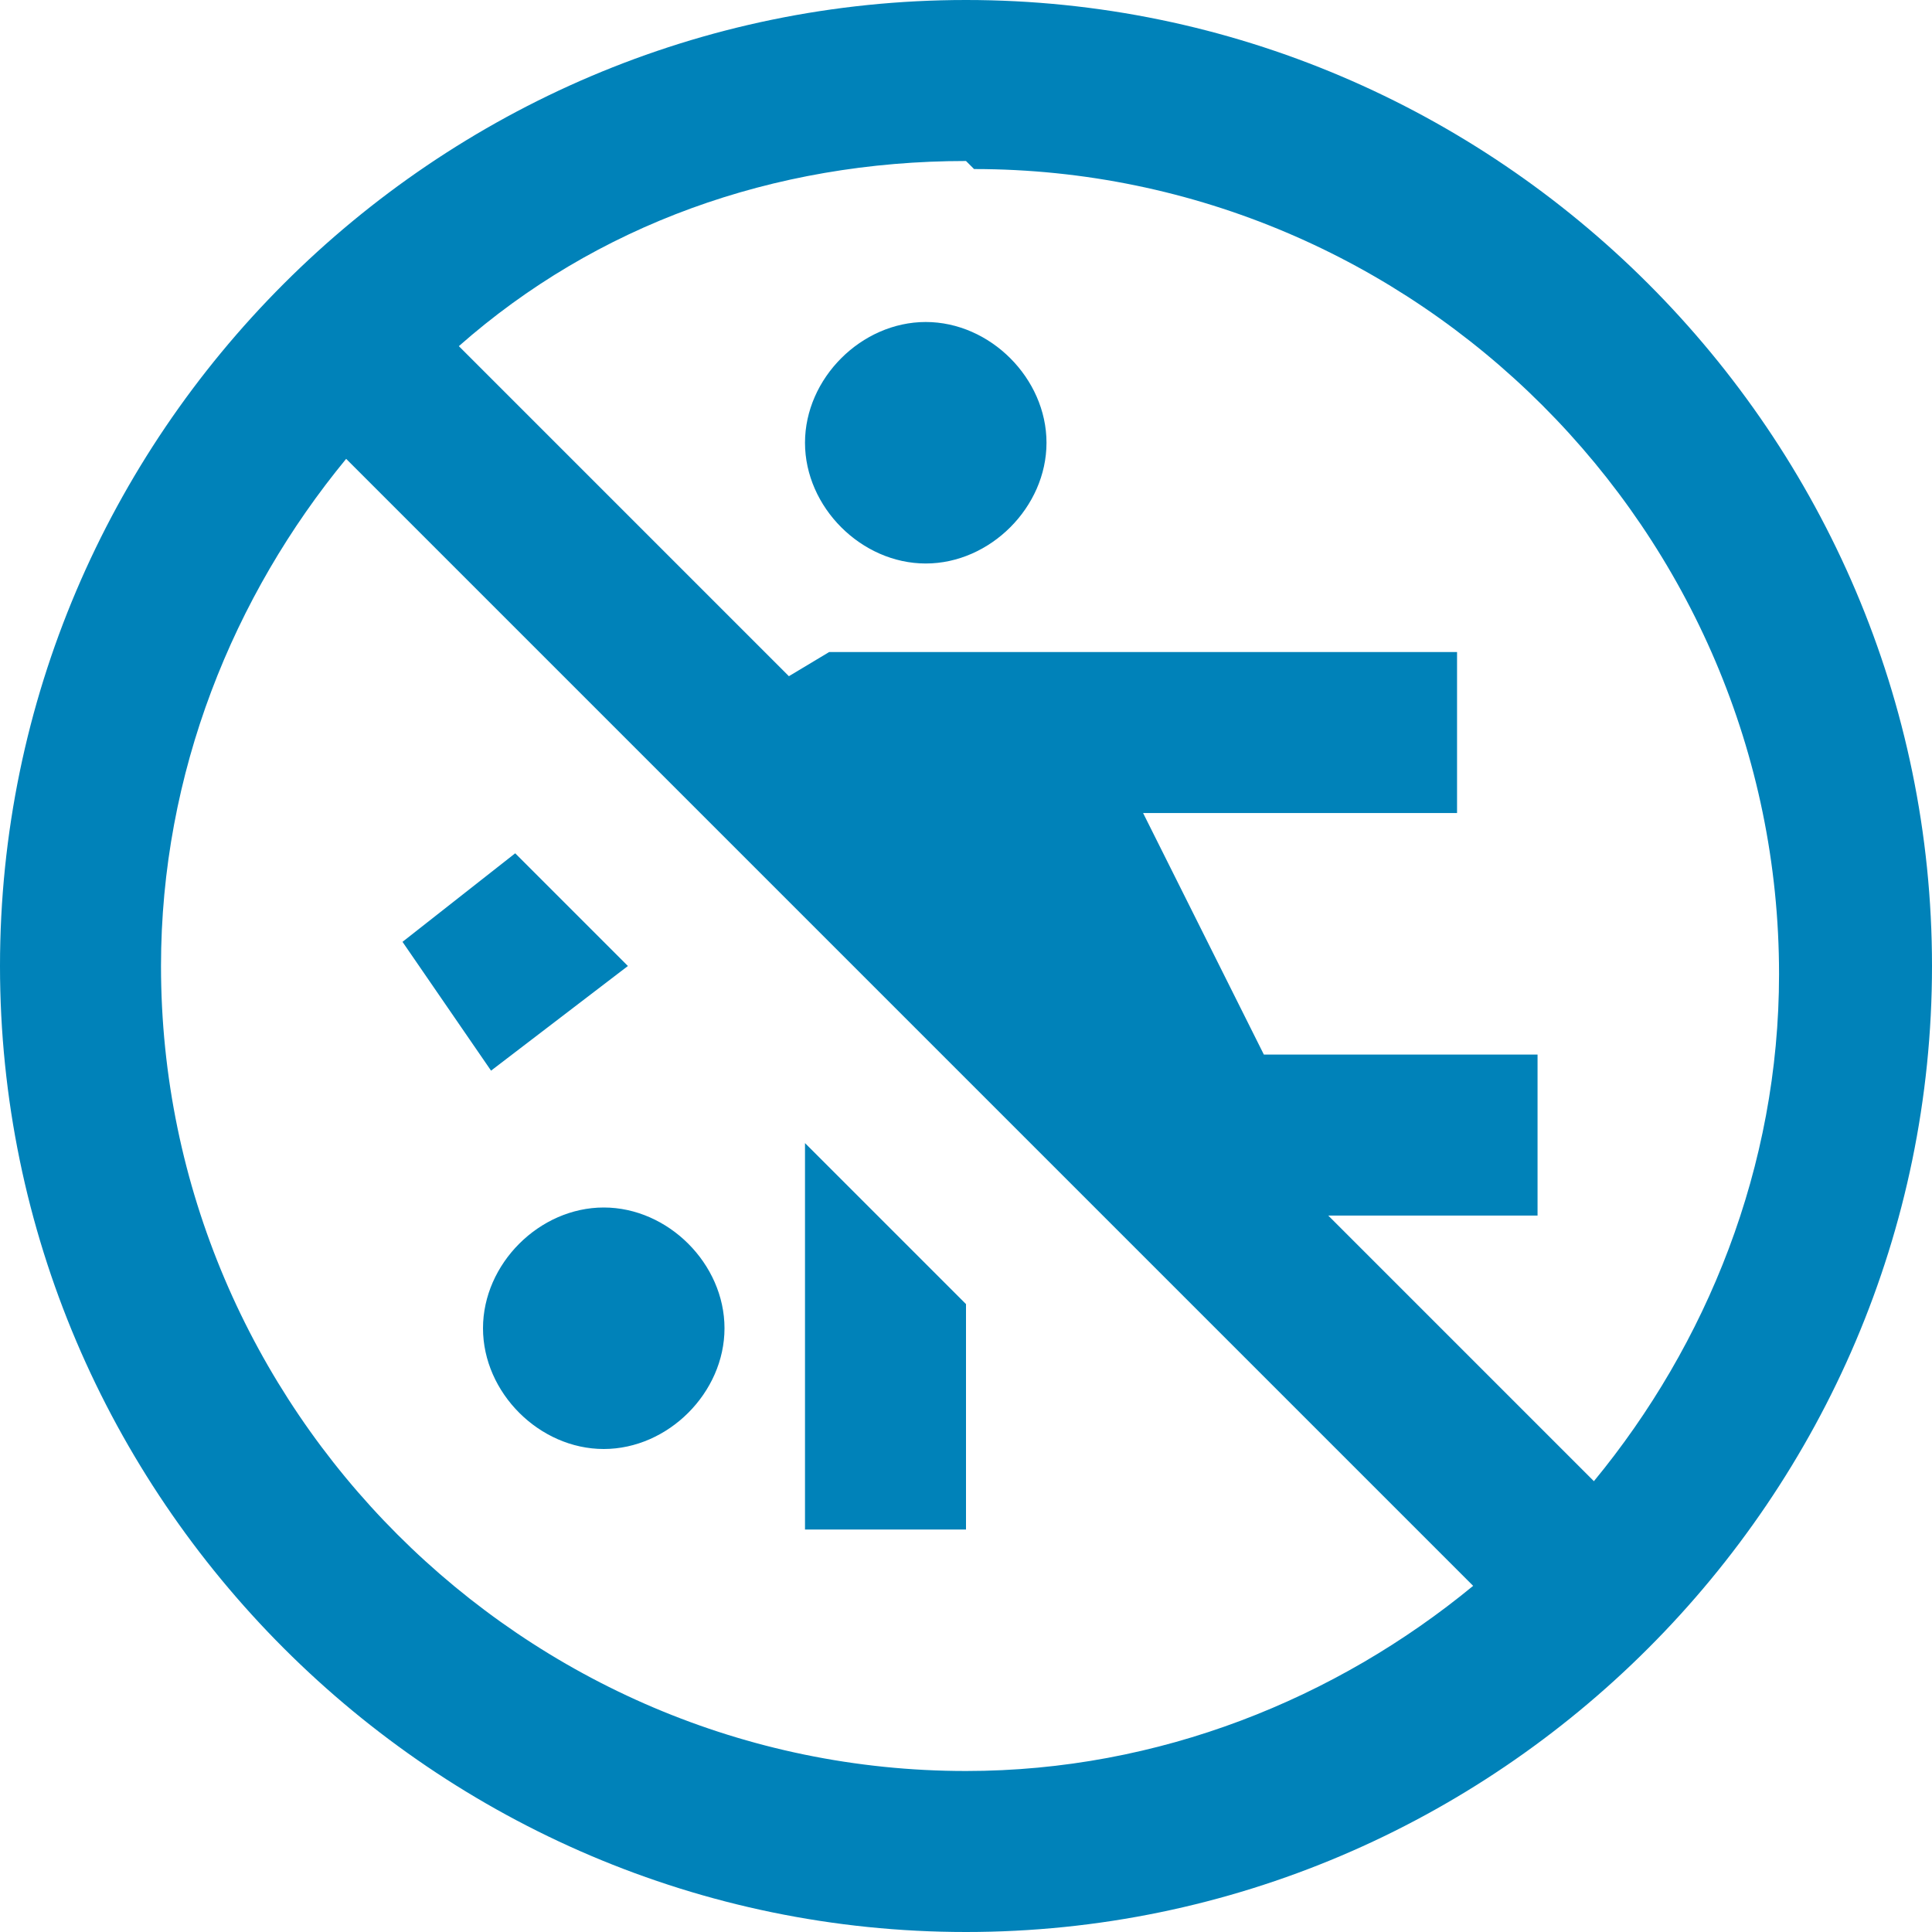 <?xml version="1.0" encoding="UTF-8"?>
<svg id="Layer_1" xmlns="http://www.w3.org/2000/svg" version="1.1" viewBox="0 0 24 24">
  <!-- Generator: Adobe Illustrator 29.0.0, SVG Export Plug-In . SVG Version: 2.1.0 Build 186)  -->
  <defs>
    <style>
      .st0 {
        fill: #0082b9;
      }
    </style>
  </defs>
  <path class="st0" d="M10,5.5c0-.8.7-1.5,1.5-1.5s1.5.7,1.5,1.5-.7,1.5-1.5,1.5-1.5-.7-1.5-1.5ZM7.5,15c-.8,0-1.5.7-1.5,1.5s.7,1.5,1.5,1.5,1.5-.7,1.5-1.5-.7-1.5-1.5-1.5ZM24,12c0,6.6-5.4,12-12,12S0,18.6,0,12,5.4,0,12,0s12,5.4,12,12ZM12,2c-2.4,0-4.6.8-6.3,2.3l4.1,4.1.5-.3h7.8v2h-3.9l1.5,3h3.4v2h-2.6l3.3,3.3c1.4-1.7,2.3-3.9,2.3-6.3,0-5.5-4.5-10-10-10h0ZM12,22c2.4,0,4.6-.9,6.3-2.3L4.3,5.7c-1.4,1.7-2.3,3.9-2.3,6.3,0,5.5,4.5,10,10,10ZM7.8,12l-1.4-1.4-1.4,1.1,1.1,1.6,1.7-1.3h0ZM10,14.2v4.8h2v-2.8l-2-2Z"/>
</svg>